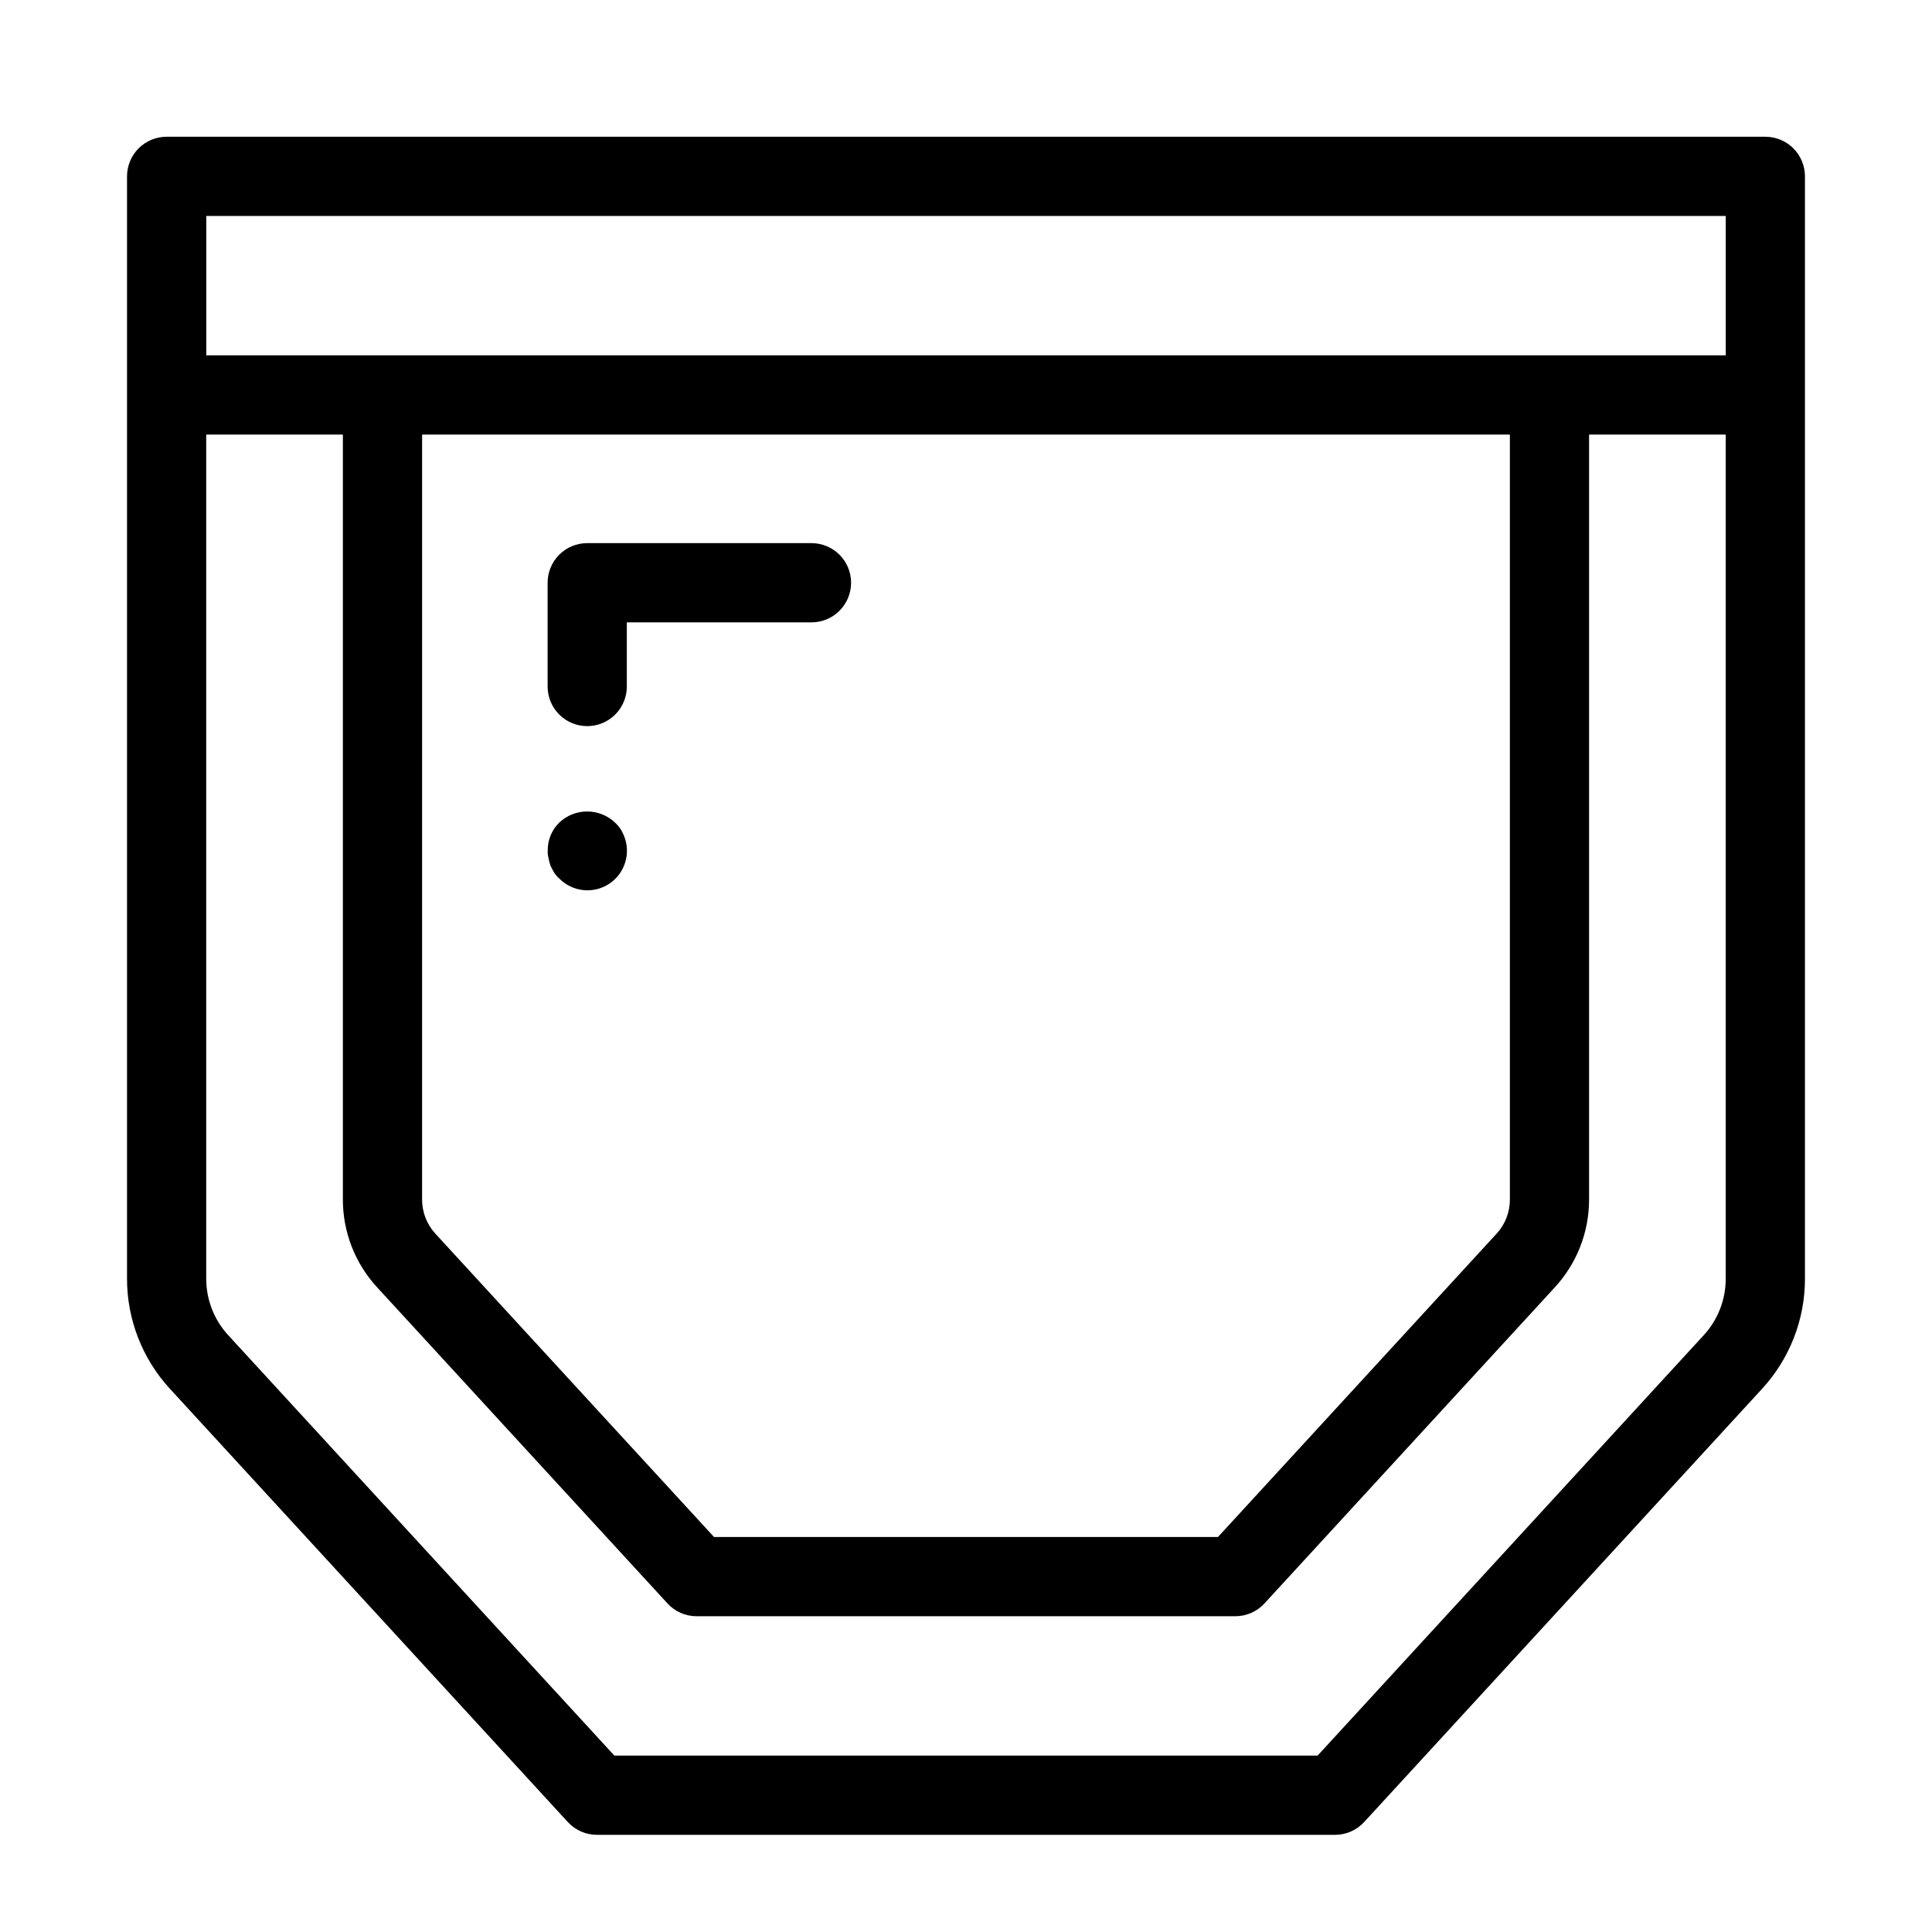 <?xml version="1.0" encoding="UTF-8"?>
<!-- Uploaded to: SVG Repo, www.svgrepo.com, Generator: SVG Repo Mixer Tools -->
<svg fill="#000000" width="800px" height="800px" version="1.1" viewBox="144 144 512 512" xmlns="http://www.w3.org/2000/svg">
 <g>
  <path d="m611.84 180.24h-423.68c-2.781 0-5.453 1.105-7.422 3.074s-3.074 4.641-3.074 7.422v292.11c-0.016 10.82 4.047 21.25 11.379 29.211l105.43 114.8-0.004-0.004c1.988 2.168 4.793 3.398 7.731 3.398h195.59c2.941 0 5.742-1.23 7.731-3.398l105.43-114.79c7.332-7.961 11.395-18.391 11.379-29.215v-292.11c0-2.781-1.105-5.453-3.074-7.422s-4.637-3.074-7.422-3.074zm-10.496 20.992v36.941h-402.68v-36.941zm-345.48 57.934h288.27v202.73c0.004 3.344-1.25 6.57-3.516 9.035l-73.852 80.395h-133.54l-73.852-80.395c-2.266-2.465-3.519-5.691-3.516-9.035zm339.63 238.69-102.32 111.4h-186.36l-102.32-111.4c-3.766-4.09-5.852-9.445-5.844-15.008v-223.68h36.215v202.73c-0.008 8.605 3.223 16.898 9.051 23.23l76.969 83.793h-0.004c1.988 2.168 4.793 3.402 7.731 3.398h142.76c2.941 0.004 5.742-1.23 7.731-3.398l76.969-83.793h-0.004c5.828-6.332 9.059-14.625 9.051-23.23v-202.73h36.215v223.68c0.008 5.562-2.078 10.922-5.844 15.012z"/>
  <path d="m299.62 336.43c2.781 0 5.453-1.105 7.422-3.074s3.074-4.637 3.074-7.422v-17.004h48.934c5.797 0 10.496-4.699 10.496-10.496s-4.699-10.496-10.496-10.496h-59.43c-2.785-0.004-5.457 1.102-7.422 3.07-1.969 1.969-3.074 4.641-3.074 7.426v27.5c0 2.785 1.105 5.453 3.074 7.422 1.965 1.969 4.637 3.074 7.422 3.074z"/>
  <path d="m307 362c-4.148-3.934-10.652-3.934-14.801 0-1.969 1.934-3.066 4.586-3.043 7.348-0.043 0.707 0.031 1.414 0.215 2.098 0.125 0.68 0.301 1.344 0.523 1.996 0.316 0.629 0.625 1.262 0.941 1.785v-0.004c0.371 0.594 0.832 1.129 1.363 1.578 3.527 3.598 9.113 4.176 13.301 1.375 4.184-2.801 5.785-8.184 3.809-12.816-0.504-1.281-1.293-2.43-2.309-3.359z"/>
 </g>
</svg>